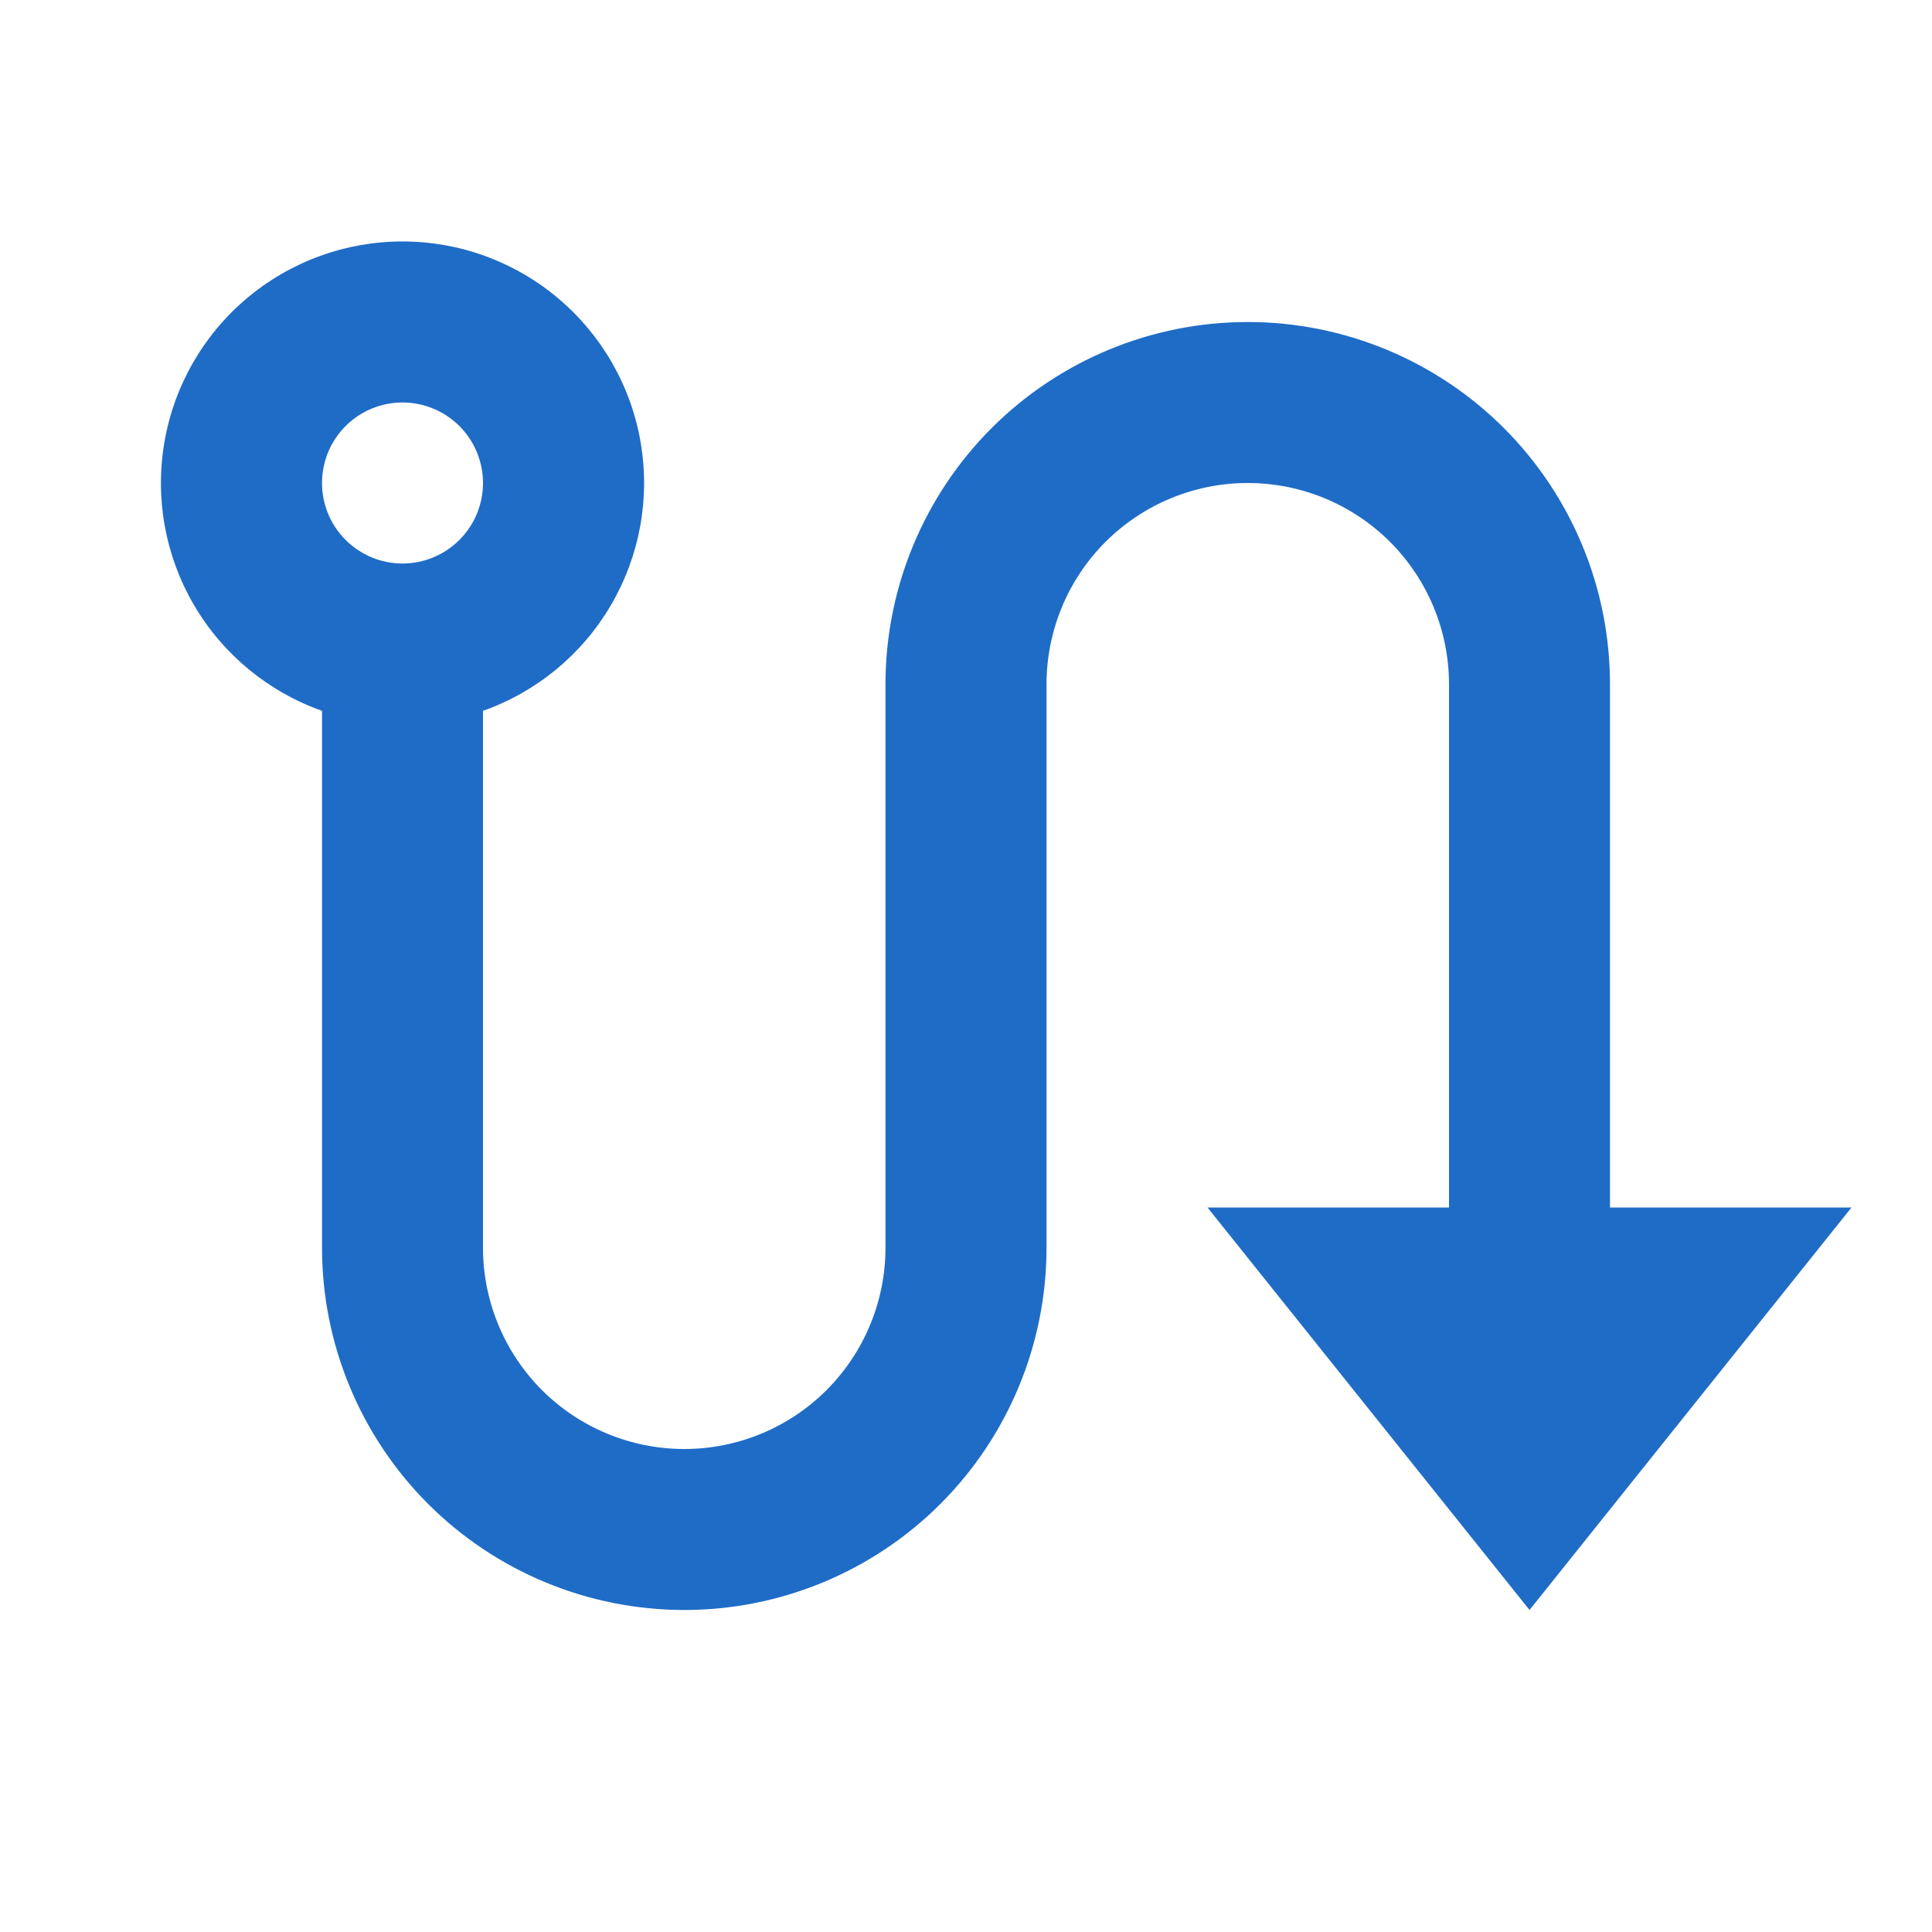 <svg width="40" height="40" viewBox="0 0 40 40" fill="none" xmlns="http://www.w3.org/2000/svg">
<path d="M33.333 25V14.167C33.333 12.178 32.543 10.27 31.137 8.863C29.73 7.457 27.823 6.667 25.833 6.667C23.844 6.667 21.937 7.457 20.53 8.863C19.124 10.27 18.333 12.178 18.333 14.167V25.833C18.333 26.938 17.894 27.998 17.113 28.78C16.332 29.561 15.272 30 14.167 30C13.062 30 12.002 29.561 11.22 28.78C10.439 27.998 10 26.938 10 25.833V14.717C11.113 14.323 12.05 13.55 12.647 12.532C13.244 11.514 13.463 10.318 13.263 9.155C13.064 7.992 12.459 6.937 11.557 6.177C10.655 5.416 9.513 4.999 8.333 4.999C7.153 4.999 6.012 5.416 5.109 6.177C4.207 6.937 3.603 7.992 3.404 9.155C3.204 10.318 3.422 11.514 4.019 12.532C4.617 13.55 5.554 14.323 6.667 14.717V25.833C6.667 27.822 7.457 29.73 8.863 31.137C10.27 32.543 12.178 33.333 14.167 33.333C16.156 33.333 18.064 32.543 19.47 31.137C20.877 29.73 21.667 27.822 21.667 25.833V14.167C21.667 13.062 22.106 12.002 22.887 11.22C23.669 10.439 24.728 10 25.833 10C26.938 10 27.998 10.439 28.78 11.22C29.561 12.002 30 13.062 30 14.167V25H25L31.667 33.333L38.333 25H33.333ZM8.333 11.667C7.891 11.667 7.467 11.491 7.155 11.178C6.842 10.866 6.667 10.442 6.667 10C6.667 9.558 6.842 9.134 7.155 8.821C7.467 8.509 7.891 8.333 8.333 8.333C8.775 8.333 9.199 8.509 9.512 8.821C9.824 9.134 10 9.558 10 10C10 10.442 9.824 10.866 9.512 11.178C9.199 11.491 8.775 11.667 8.333 11.667Z" fill="#1F6CC7"/>
</svg>
